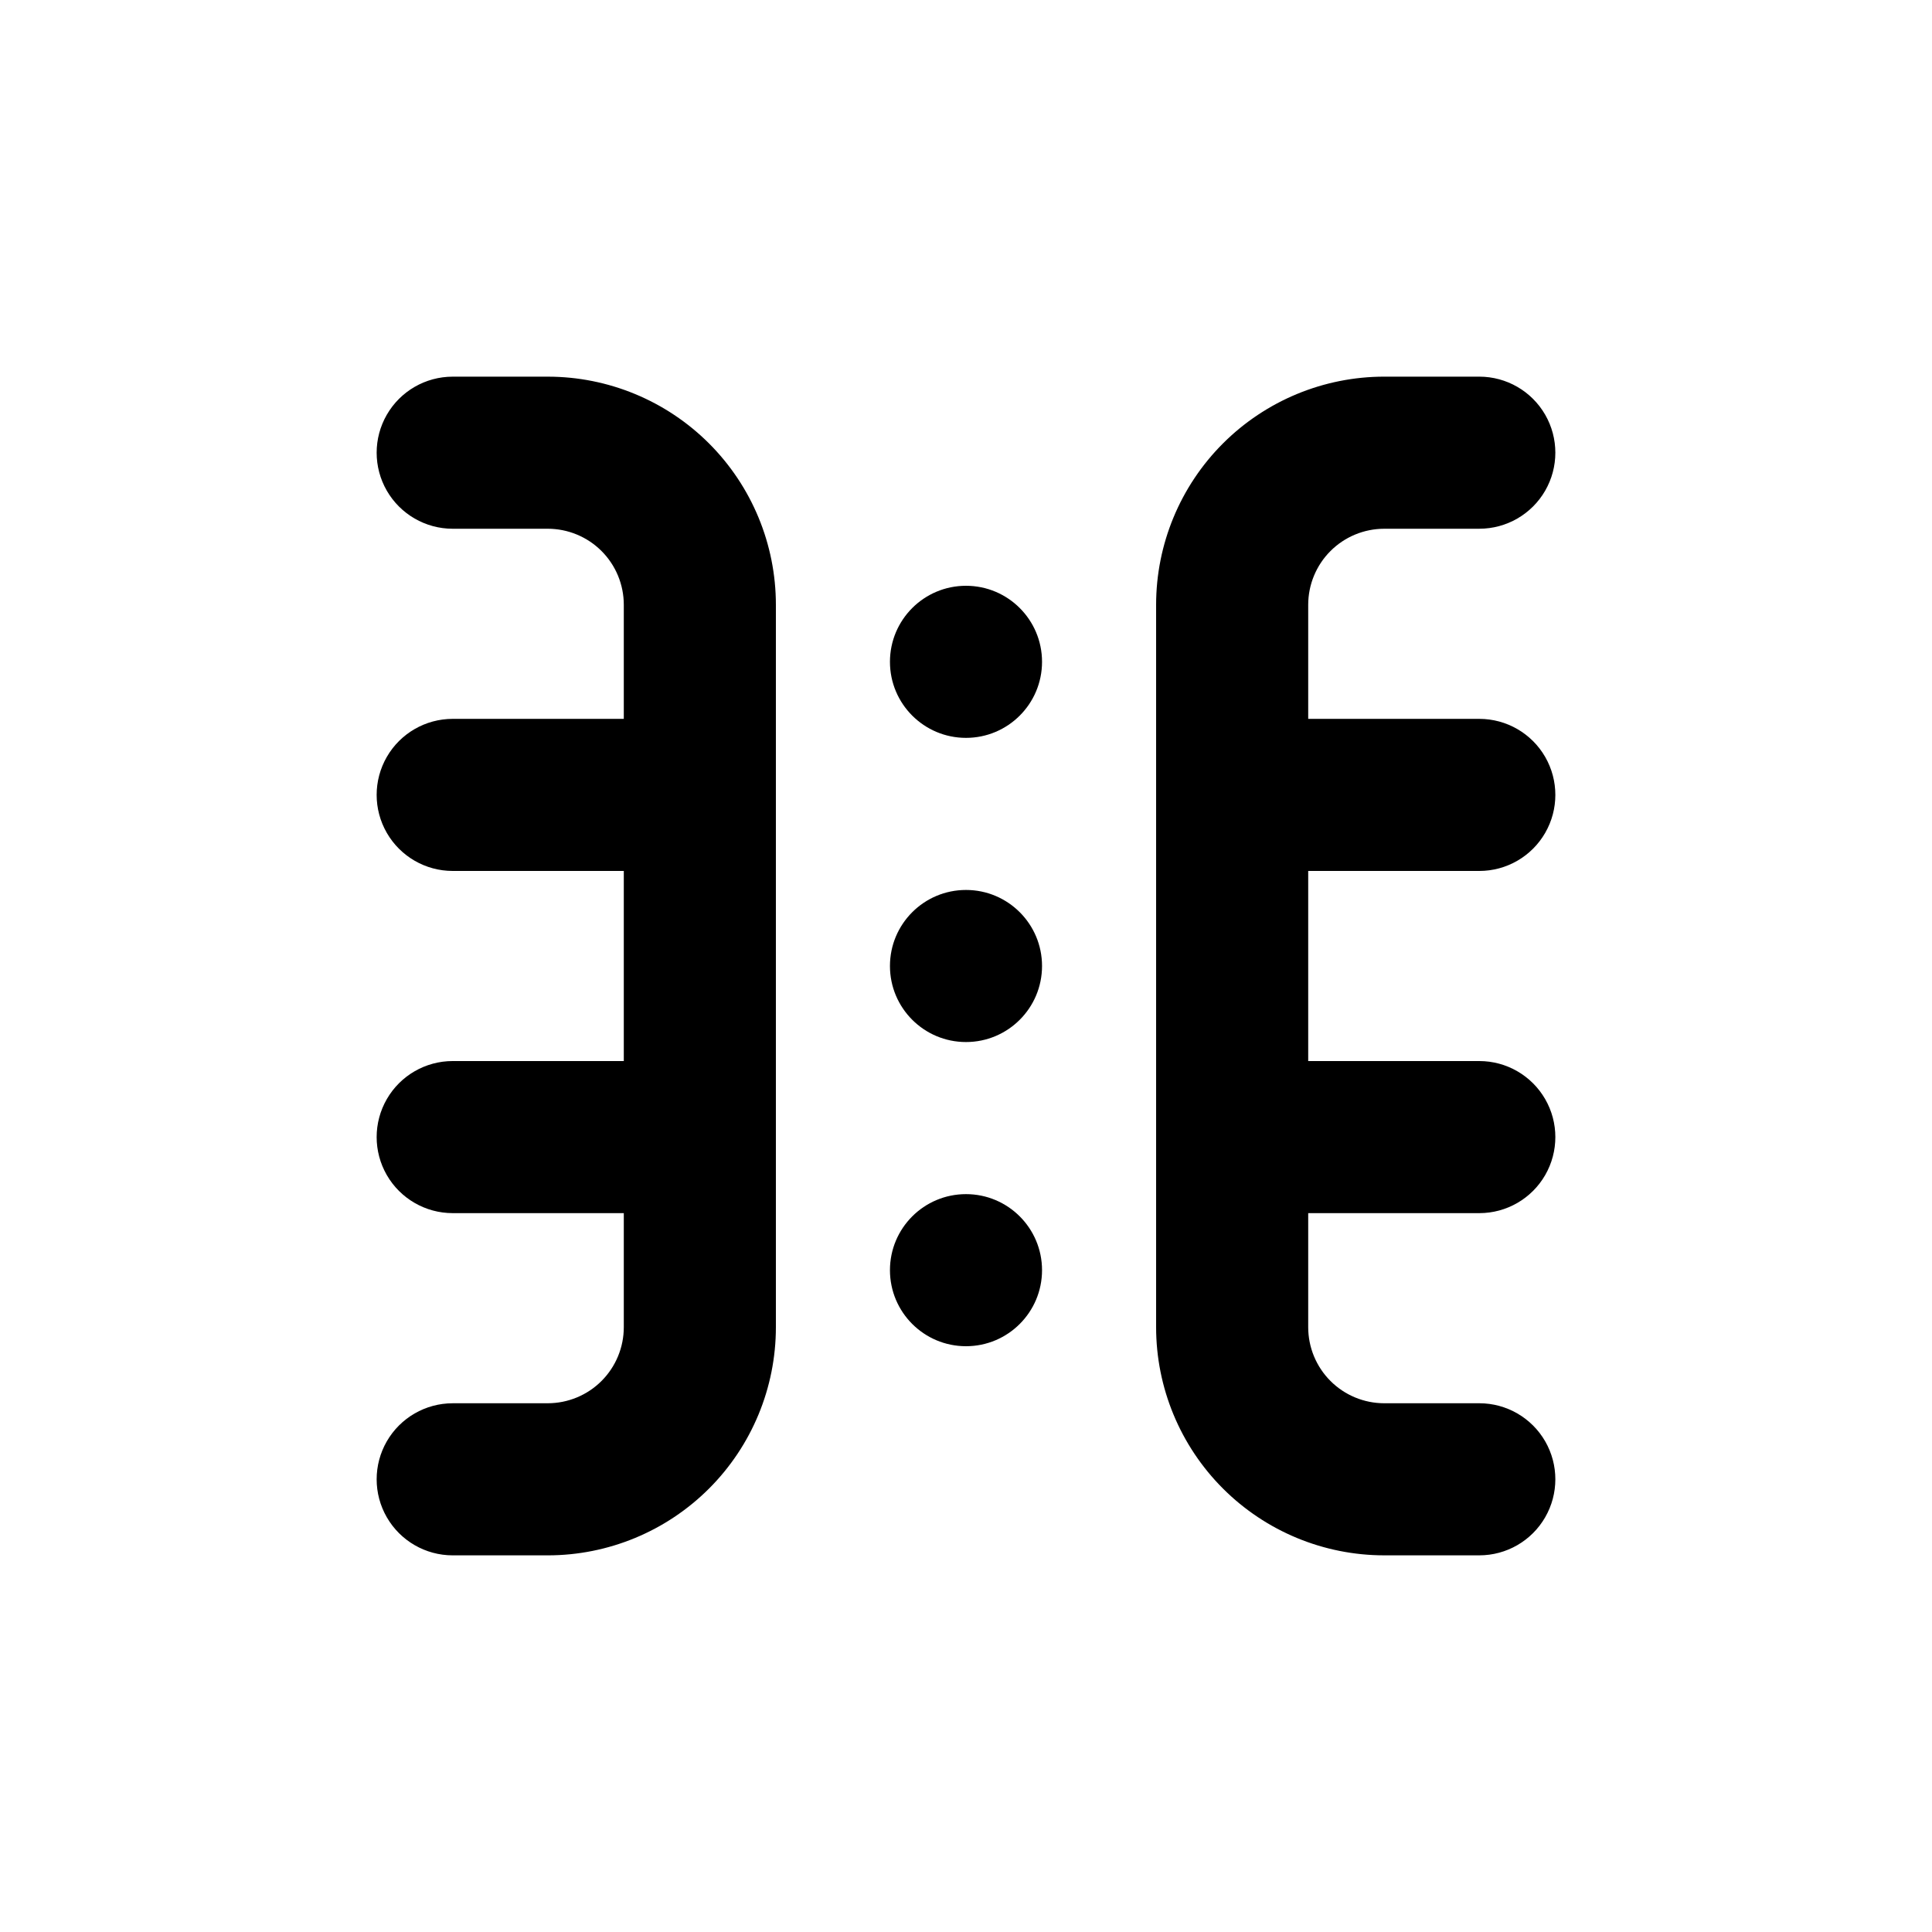 <?xml version="1.0" encoding="UTF-8"?>
<!-- Uploaded to: SVG Repo, www.svgrepo.com, Generator: SVG Repo Mixer Tools -->
<svg fill="#000000" width="800px" height="800px" version="1.1" viewBox="144 144 512 512" xmlns="http://www.w3.org/2000/svg">
 <g>
  <path d="m420.15 400c0 11.129-9.023 20.152-20.152 20.152-11.133 0-20.152-9.023-20.152-20.152 0-11.133 9.02-20.152 20.152-20.152 11.129 0 20.152 9.02 20.152 20.152"/>
  <path d="m420.15 319.39c0 11.129-9.023 20.152-20.152 20.152-11.133 0-20.152-9.023-20.152-20.152 0-11.133 9.02-20.152 20.152-20.152 11.129 0 20.152 9.02 20.152 20.152"/>
  <path d="m420.15 480.61c0 11.129-9.023 20.152-20.152 20.152-11.133 0-20.152-9.023-20.152-20.152 0-11.133 9.02-20.152 20.152-20.152 11.129 0 20.152 9.02 20.152 20.152"/>
  <path d="m289.16 515.88h-25.191c-7.199 0-13.852 3.84-17.453 10.074-3.598 6.238-3.598 13.918 0 20.152 3.602 6.238 10.254 10.078 17.453 10.078h25.191c16.035 0 31.41-6.371 42.75-17.707 11.336-11.34 17.707-26.715 17.707-42.75v-191.45c0-16.031-6.371-31.41-17.707-42.75-11.34-11.336-26.715-17.707-42.75-17.707h-25.191c-7.199 0-13.852 3.844-17.453 10.078-3.598 6.234-3.598 13.918 0 20.152 3.602 6.234 10.254 10.074 17.453 10.074h25.191c5.344 0 10.473 2.125 14.25 5.902 3.781 3.781 5.902 8.906 5.902 14.25v30.23h-45.344c-7.199 0-13.852 3.84-17.453 10.074-3.598 6.238-3.598 13.918 0 20.152 3.602 6.238 10.254 10.078 17.453 10.078h45.344v50.379h-45.344c-7.199 0-13.852 3.844-17.453 10.078-3.598 6.234-3.598 13.918 0 20.152 3.602 6.234 10.254 10.074 17.453 10.074h45.344v30.23c0 5.344-2.121 10.469-5.902 14.25-3.777 3.777-8.906 5.902-14.25 5.902z"/>
  <path d="m510.84 284.12h25.191c7.199 0 13.852-3.84 17.453-10.074 3.598-6.234 3.598-13.918 0-20.152-3.602-6.234-10.254-10.078-17.453-10.078h-25.191c-16.035 0-31.41 6.371-42.75 17.707-11.336 11.34-17.707 26.719-17.707 42.75v191.45c0 16.035 6.371 31.41 17.707 42.75 11.34 11.336 26.715 17.707 42.75 17.707h25.191c7.199 0 13.852-3.84 17.453-10.078 3.598-6.234 3.598-13.914 0-20.152-3.602-6.234-10.254-10.074-17.453-10.074h-25.191c-5.344 0-10.469-2.125-14.25-5.902-3.777-3.781-5.902-8.906-5.902-14.25v-30.23h45.344c7.199 0 13.852-3.84 17.453-10.074 3.598-6.234 3.598-13.918 0-20.152-3.602-6.234-10.254-10.078-17.453-10.078h-45.344v-50.379h45.344c7.199 0 13.852-3.84 17.453-10.078 3.598-6.234 3.598-13.914 0-20.152-3.602-6.234-10.254-10.074-17.453-10.074h-45.344v-30.23c0-5.344 2.125-10.469 5.902-14.25 3.781-3.777 8.906-5.902 14.25-5.902z"/>
 </g>
</svg>